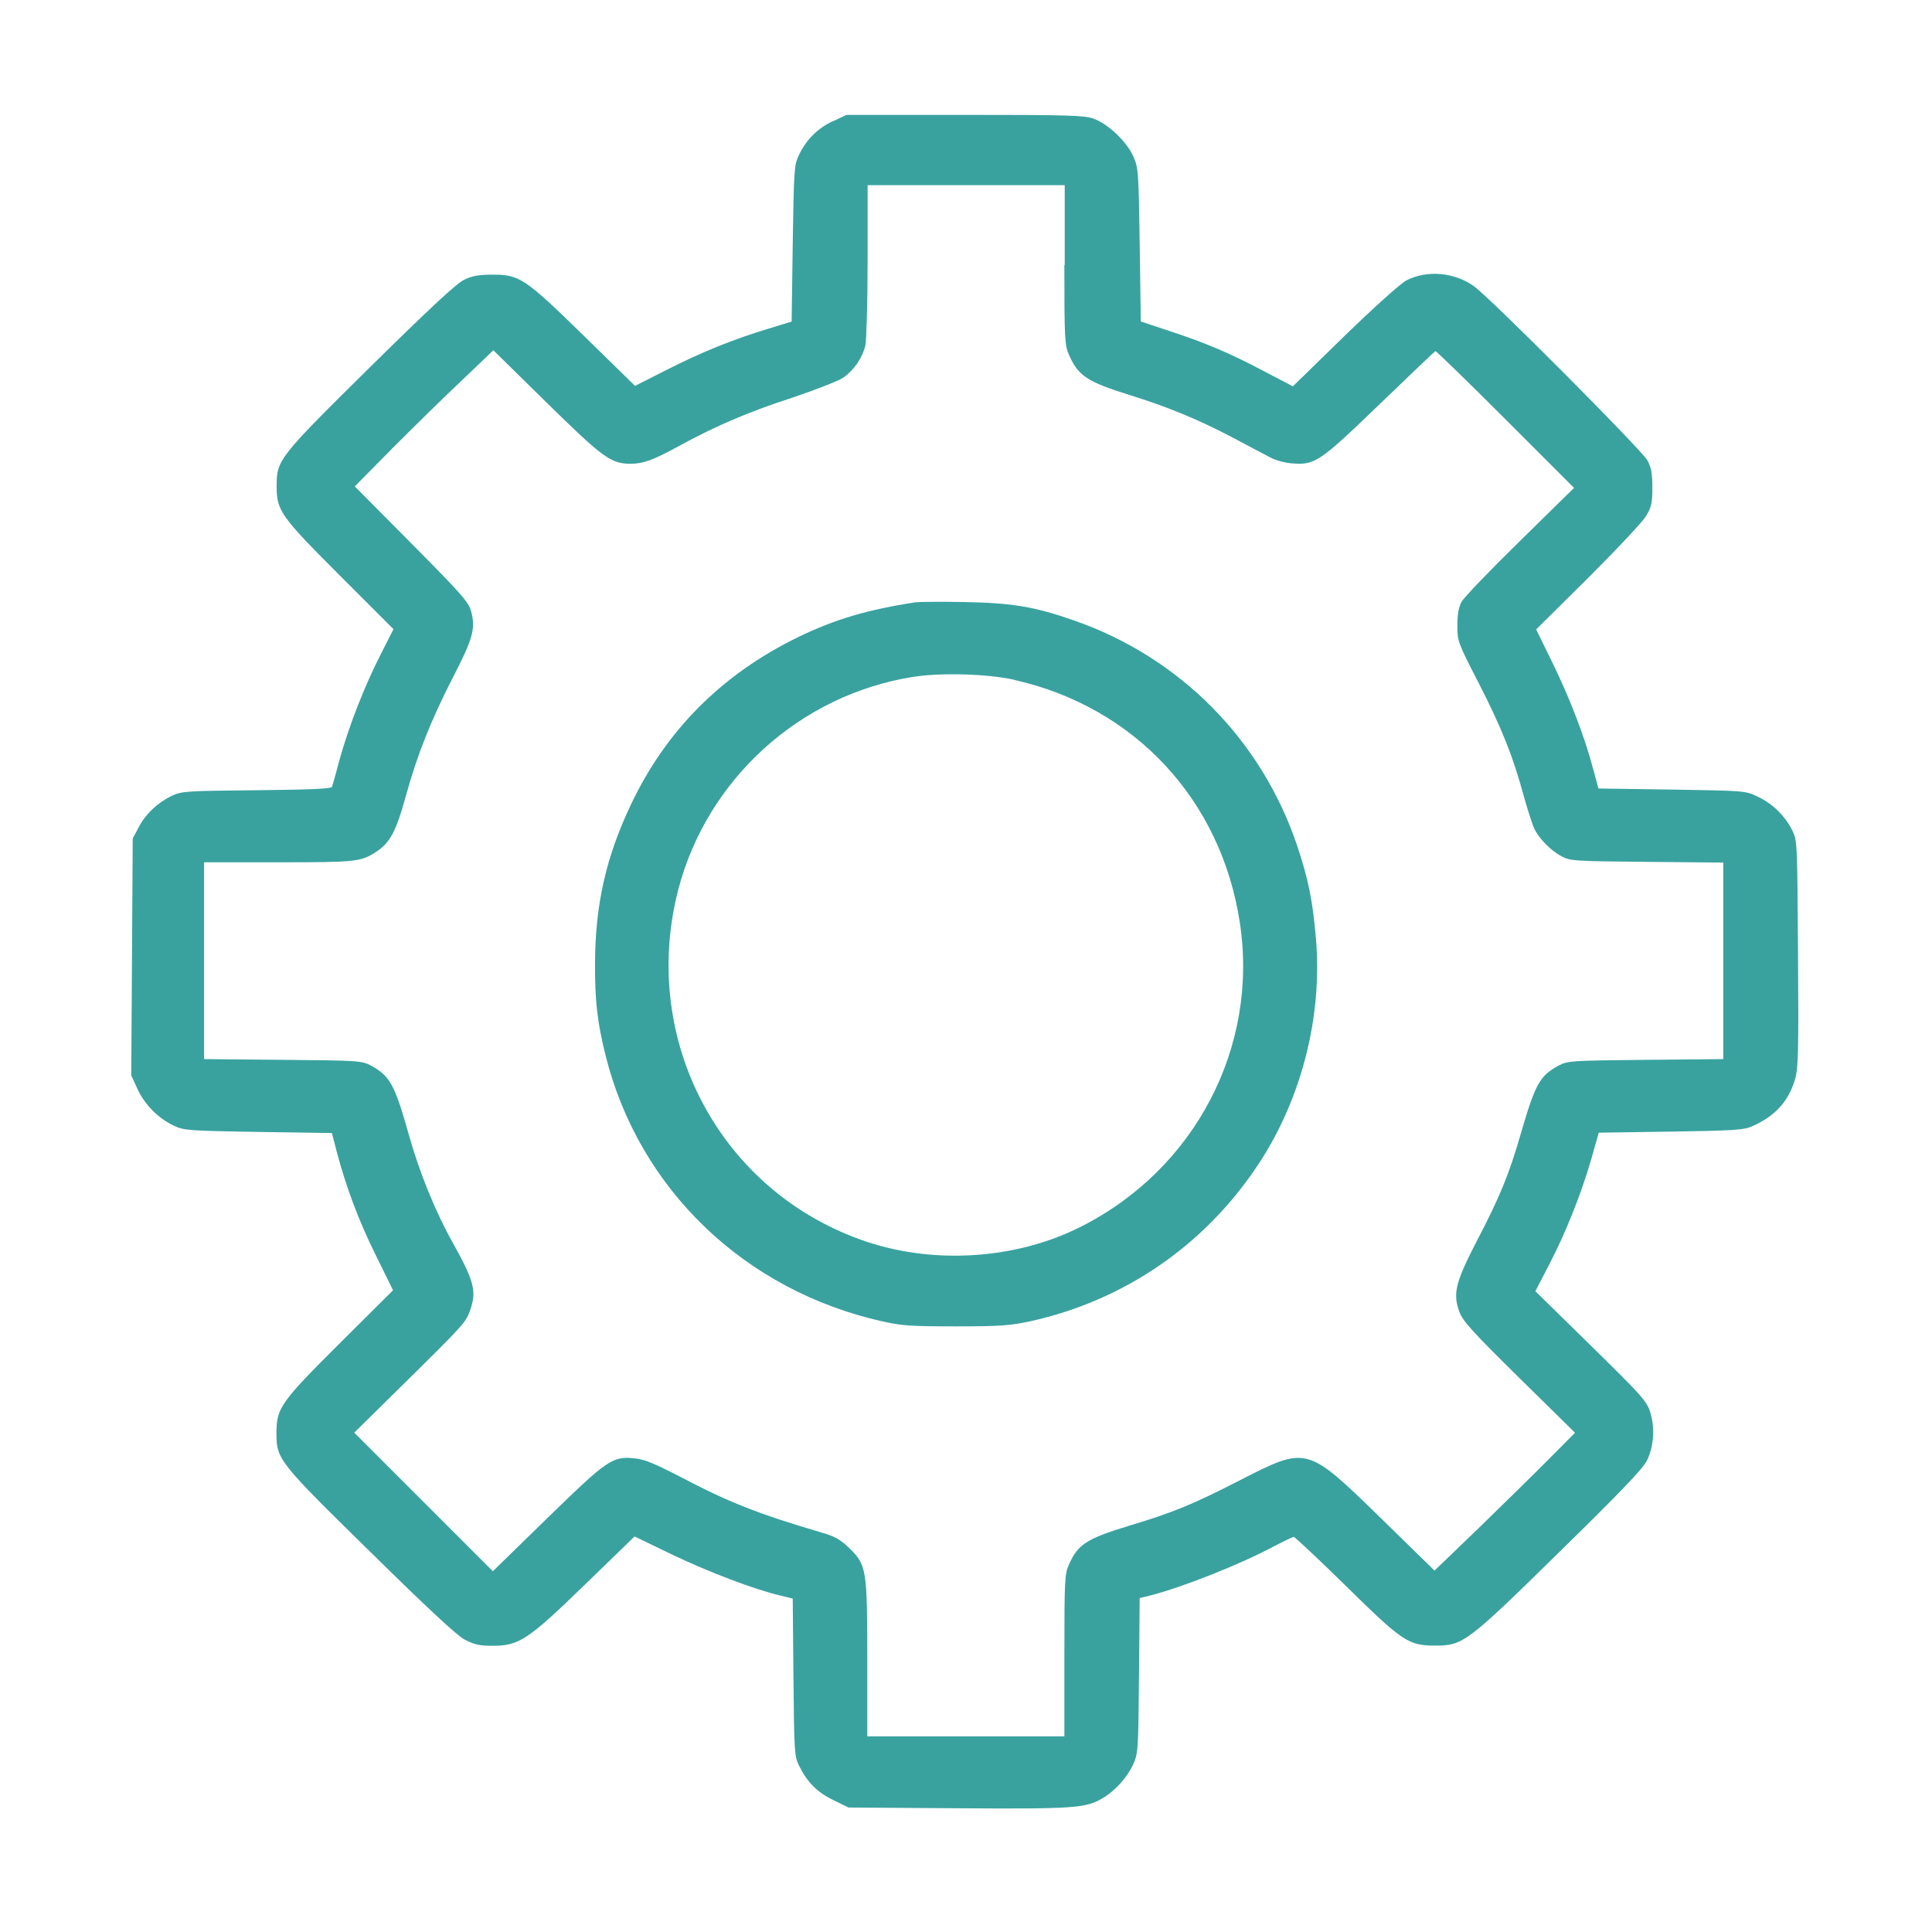 <svg width="63" height="63" viewBox="0 0 63 63" fill="none" xmlns="http://www.w3.org/2000/svg">
<path d="M27.14 3.959C26.644 4.195 26.278 4.573 26.042 5.075C25.894 5.394 25.888 5.572 25.85 7.946L25.814 10.486L25.041 10.723C23.895 11.071 22.914 11.467 21.747 12.057L20.708 12.583L19.054 10.965C17.119 9.074 16.942 8.956 16.071 8.956C15.598 8.956 15.406 8.992 15.126 9.128C14.874 9.252 14.009 10.058 12.069 11.969C9.056 14.946 9.021 14.996 9.021 15.867C9.021 16.659 9.162 16.848 11.112 18.797L12.831 20.516L12.411 21.343C11.874 22.401 11.392 23.641 11.088 24.716C10.964 25.183 10.846 25.602 10.828 25.655C10.805 25.72 10.178 25.75 8.377 25.768C6.097 25.791 5.931 25.797 5.615 25.945C5.149 26.166 4.759 26.53 4.528 26.964L4.328 27.342L4.28 35.068L4.481 35.506C4.711 36.014 5.166 36.474 5.677 36.711C6.002 36.864 6.165 36.873 8.424 36.911L10.822 36.947L10.985 37.573C11.286 38.71 11.694 39.803 12.261 40.946L12.816 42.074L11.088 43.793C9.145 45.728 9.015 45.914 9.015 46.732C9.015 47.588 9.074 47.662 12.086 50.616C13.932 52.432 14.892 53.327 15.152 53.466C15.471 53.628 15.625 53.667 16.068 53.667C16.924 53.667 17.22 53.475 19.104 51.643L20.693 50.102L21.927 50.698C23.103 51.259 24.63 51.844 25.466 52.033L25.85 52.128L25.873 54.682C25.897 57.157 25.903 57.258 26.056 57.577C26.328 58.123 26.641 58.439 27.173 58.699L27.669 58.941L31.213 58.965C34.988 58.989 35.401 58.965 35.939 58.646C36.358 58.404 36.751 57.967 36.949 57.539C37.111 57.178 37.12 57.096 37.141 54.644L37.164 52.11L37.475 52.036C38.532 51.77 40.487 50.997 41.574 50.406C41.875 50.252 42.15 50.117 42.188 50.117C42.224 50.117 42.986 50.831 43.878 51.706C45.733 53.531 45.922 53.661 46.808 53.661C47.709 53.661 47.847 53.557 50.884 50.574C52.868 48.631 53.577 47.887 53.704 47.627C53.935 47.154 53.97 46.549 53.808 46.038C53.69 45.677 53.527 45.5 51.873 43.876L50.066 42.104L50.508 41.253C51.046 40.219 51.557 38.949 51.891 37.791L52.133 36.935L54.49 36.9C56.534 36.87 56.876 36.846 57.133 36.728C57.895 36.389 58.321 35.916 58.536 35.187C58.64 34.826 58.654 34.315 58.631 31.087C58.607 27.419 58.607 27.41 58.439 27.07C58.202 26.598 57.804 26.208 57.316 25.977C56.909 25.785 56.909 25.785 54.517 25.747L52.124 25.712L51.953 25.085C51.672 24.016 51.191 22.776 50.63 21.624L50.092 20.525L51.79 18.842C52.721 17.911 53.577 17.005 53.681 16.819C53.852 16.529 53.881 16.405 53.881 15.897C53.881 15.439 53.846 15.241 53.719 15.011C53.542 14.68 48.586 9.701 48.054 9.326C47.419 8.877 46.533 8.8 45.863 9.142C45.68 9.237 44.835 9.993 43.848 10.95L42.159 12.598L41.267 12.131C40.109 11.517 39.341 11.192 38.16 10.802L37.2 10.483L37.165 7.979C37.129 5.551 37.12 5.474 36.952 5.09C36.73 4.603 36.119 4.027 35.646 3.864C35.345 3.761 34.79 3.746 31.452 3.746H27.607L27.164 3.953L27.14 3.959ZM34.707 8.64C34.707 11.098 34.722 11.263 34.861 11.579C35.162 12.258 35.458 12.45 36.81 12.873C38.086 13.271 39.04 13.664 40.171 14.255C40.718 14.55 41.3 14.851 41.456 14.934C41.619 15.017 41.923 15.097 42.141 15.111C42.88 15.17 43.042 15.058 44.991 13.177C45.966 12.238 46.778 11.464 46.808 11.449C46.831 11.443 47.856 12.438 49.088 13.67L51.327 15.909L49.56 17.645C48.586 18.596 47.729 19.491 47.656 19.63C47.561 19.807 47.523 20.044 47.523 20.404C47.523 20.912 47.537 20.95 48.225 22.288C48.97 23.741 49.342 24.675 49.696 25.986C49.82 26.435 49.977 26.907 50.036 27.035C50.207 27.365 50.568 27.737 50.916 27.921C51.197 28.074 51.315 28.083 53.707 28.104L56.194 28.127V34.536L53.669 34.56C51.223 34.584 51.129 34.59 50.834 34.743C50.213 35.074 50.066 35.334 49.587 36.982C49.218 38.267 48.902 39.044 48.169 40.443C47.455 41.826 47.366 42.186 47.594 42.791C47.706 43.087 48.022 43.435 49.543 44.933L51.359 46.72L50.509 47.576C50.042 48.049 49.008 49.059 48.22 49.827L46.778 51.215L45.08 49.555C42.593 47.133 42.644 47.139 40.39 48.291C38.89 49.059 38.24 49.325 36.846 49.744C35.443 50.172 35.156 50.349 34.861 51.008C34.719 51.327 34.708 51.481 34.708 53.976V56.62H28.281V54.124C28.281 51.171 28.257 51.029 27.69 50.477C27.395 50.196 27.223 50.099 26.789 49.974C24.736 49.369 23.776 48.994 22.167 48.149C21.355 47.73 21.021 47.588 20.714 47.558C19.969 47.476 19.822 47.582 17.843 49.508L16.071 51.236L11.552 46.717L13.176 45.116C15.161 43.161 15.185 43.122 15.326 42.738C15.548 42.112 15.468 41.793 14.789 40.568C14.204 39.534 13.672 38.219 13.336 37.017C12.869 35.358 12.716 35.083 12.089 34.743C11.794 34.59 11.7 34.581 9.219 34.56L6.655 34.536V28.118H9.083C11.629 28.118 11.764 28.104 12.278 27.77C12.722 27.475 12.922 27.096 13.229 25.974C13.607 24.601 14.056 23.479 14.78 22.07C15.424 20.823 15.512 20.489 15.365 19.943C15.276 19.624 15.084 19.406 13.416 17.722L11.57 15.861L12.816 14.597C13.51 13.903 14.523 12.908 15.084 12.382L16.088 11.422L17.825 13.129C19.662 14.931 19.916 15.114 20.542 15.123C20.98 15.123 21.287 15.011 22.152 14.538C23.339 13.888 24.432 13.422 25.838 12.967C26.582 12.716 27.321 12.429 27.486 12.323C27.846 12.072 28.112 11.688 28.219 11.266C28.254 11.088 28.292 9.863 28.292 8.489V6.038H34.719V8.637L34.707 8.64Z" fill="#39A29F"/>
<path d="M29.867 19.638C28.287 19.88 27.224 20.194 26.027 20.775C23.541 21.986 21.721 23.811 20.569 26.245C19.757 27.958 19.412 29.5 19.403 31.408C19.397 32.642 19.477 33.334 19.751 34.435C20.844 38.783 24.285 42.085 28.774 43.089C29.401 43.231 29.72 43.251 31.161 43.251C32.602 43.251 32.918 43.228 33.577 43.089C36.654 42.415 39.292 40.608 41.034 37.965C42.446 35.832 43.131 33.127 42.91 30.596C42.806 29.39 42.674 28.711 42.313 27.618C41.156 24.139 38.48 21.431 35.012 20.229C33.727 19.78 33.004 19.662 31.462 19.632C30.709 19.617 30 19.626 29.873 19.638L29.867 19.638ZM33.08 22.172C37.008 23.058 39.82 26.086 40.429 30.082C41.049 34.143 38.967 38.131 35.236 40.006C33.163 41.054 30.505 41.24 28.266 40.493C23.505 38.904 20.847 33.93 22.117 29.009C23.056 25.412 26.075 22.665 29.76 22.075C30.661 21.927 32.212 21.971 33.083 22.169L33.08 22.172Z" fill="#39A29F"/>
</svg>
